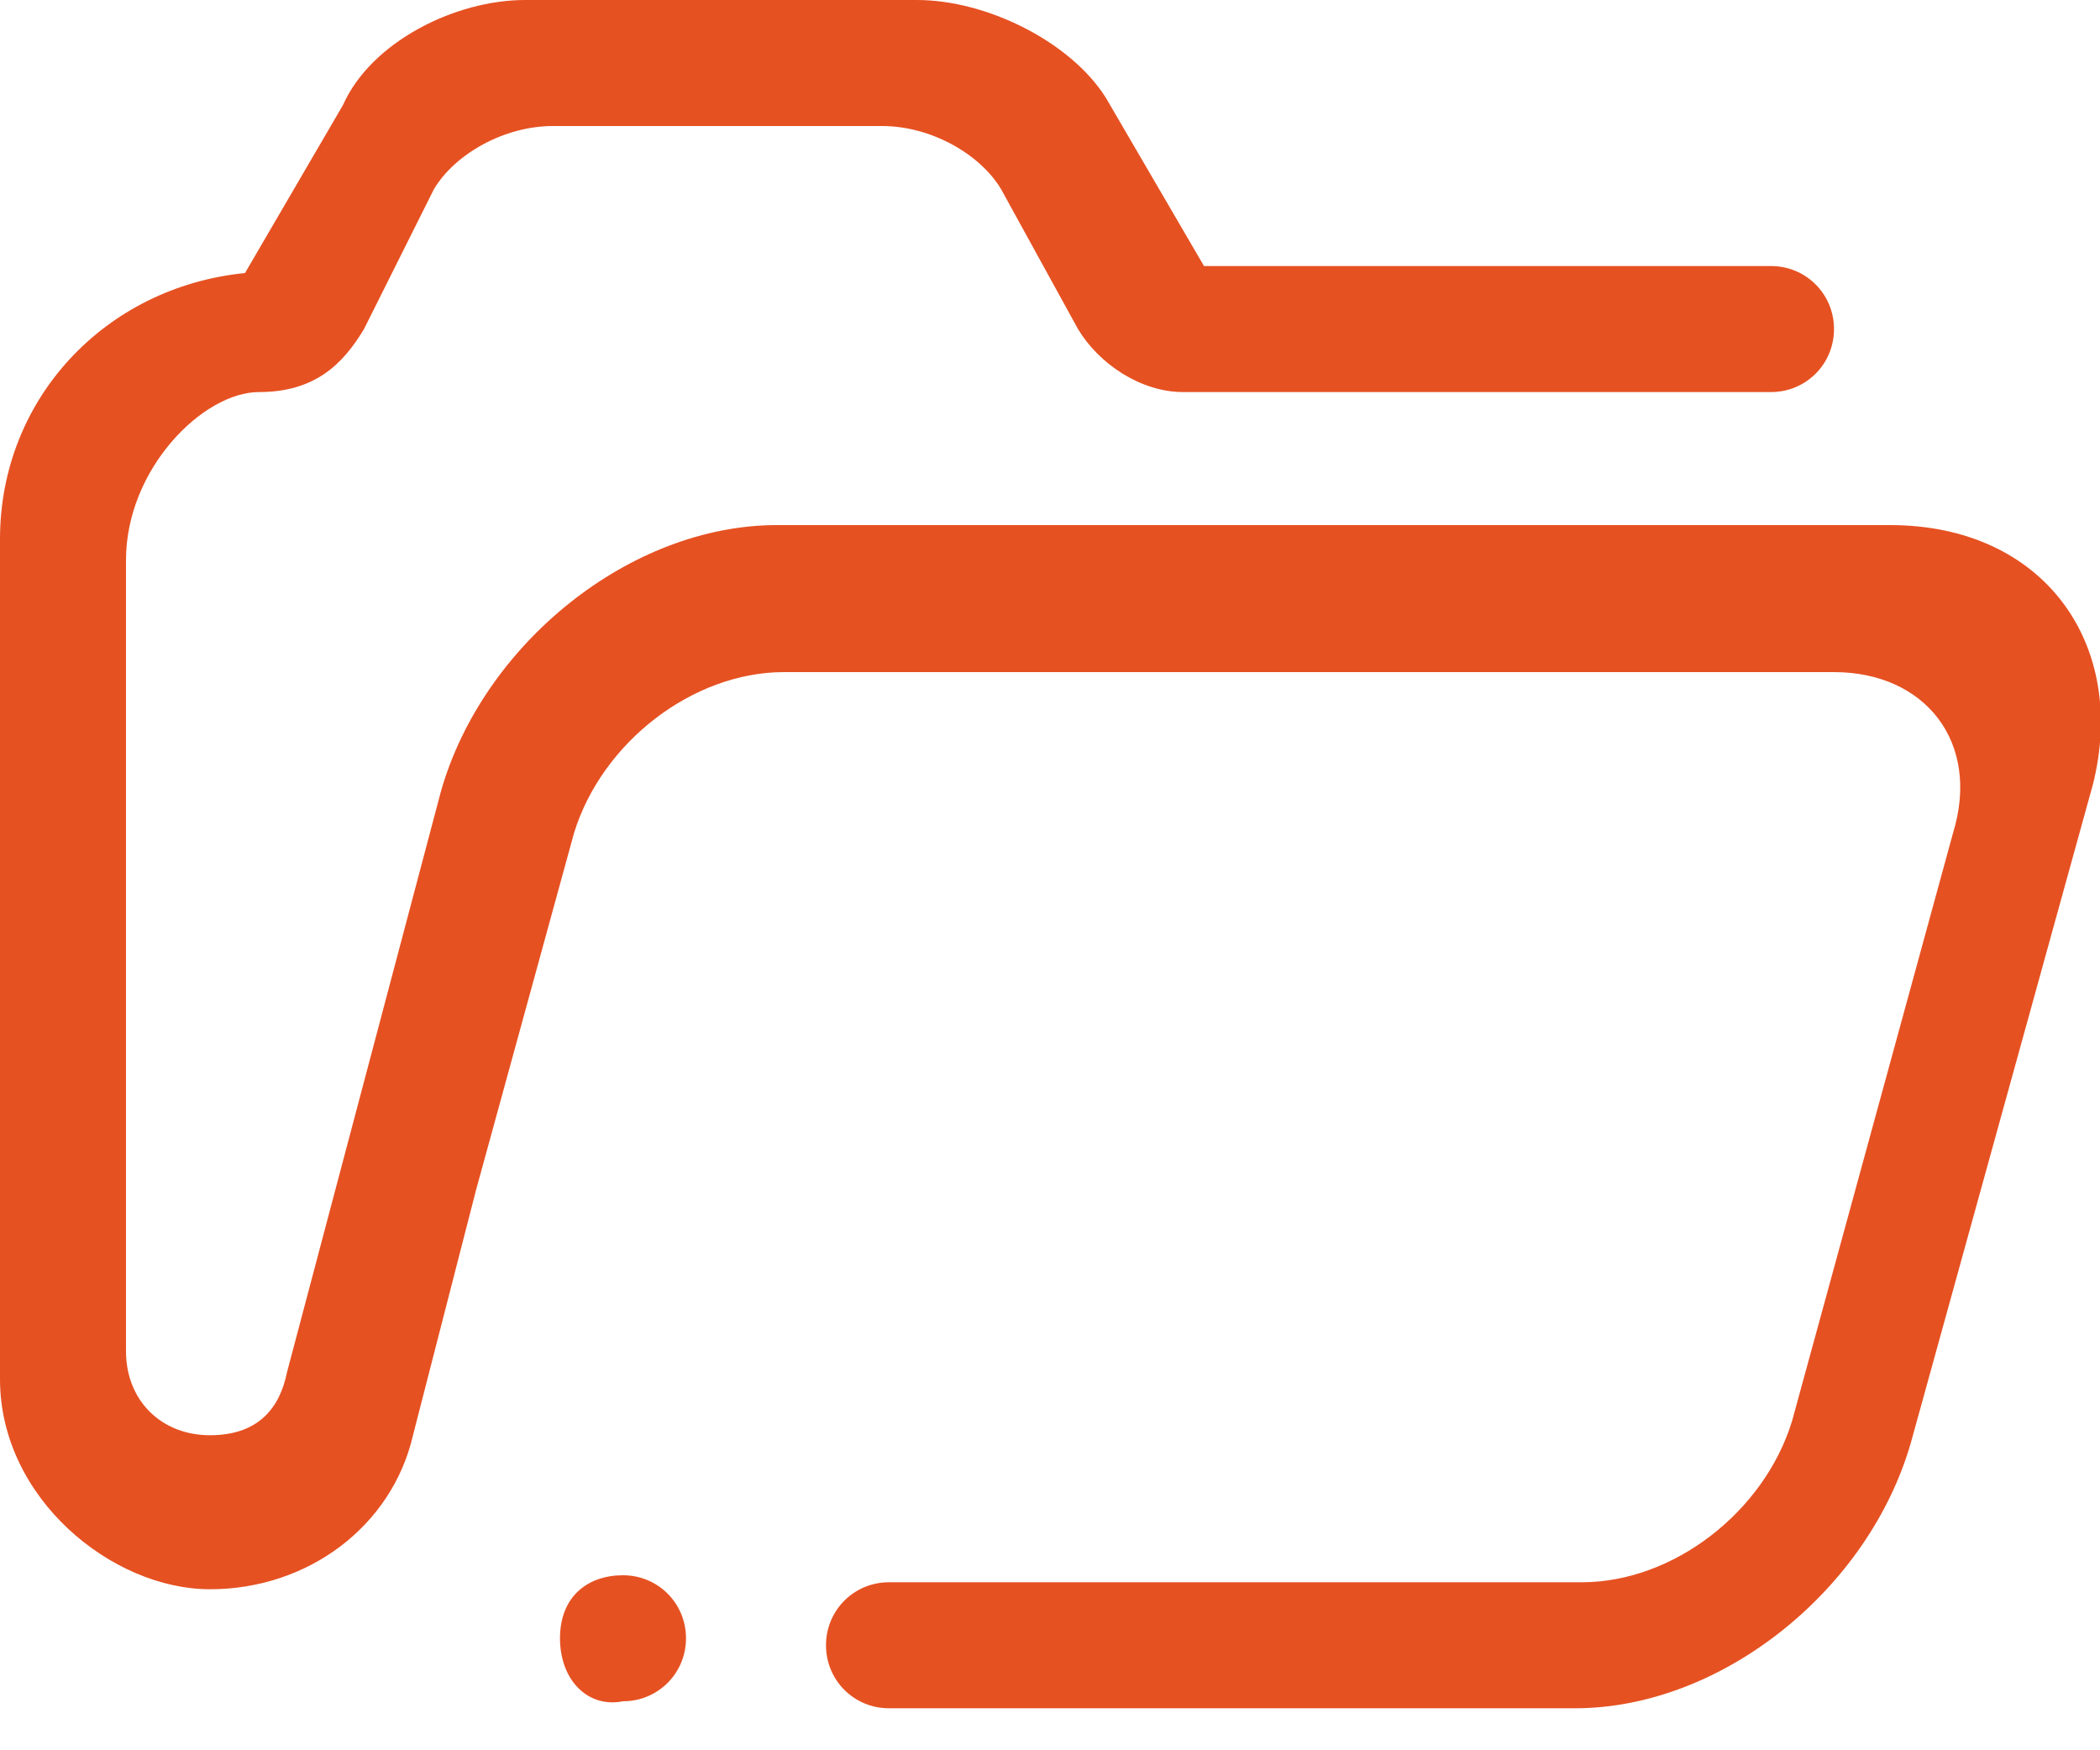 <?xml version="1.0" encoding="utf-8"?>
<!-- Generator: Adobe Illustrator 27.0.0, SVG Export Plug-In . SVG Version: 6.00 Build 0)  -->
<svg version="1.1" id="Layer_1" xmlns="http://www.w3.org/2000/svg" xmlns:xlink="http://www.w3.org/1999/xlink" x="0px" y="0px"
	 width="30px" height="25px" viewBox="0 0 30 25" style="enable-background:new 0 0 30 25;" xml:space="preserve">
<style type="text/css">
	.st0{fill-rule:evenodd;clip-rule:evenodd;fill:#E65122;}
</style>
<path class="st0" d="M29.9,11.2l-2.6,9.4c-0.6,2.1-2.7,3.8-4.8,3.8h-9.8c-0.5,0-0.9-0.4-0.9-0.9s0.4-0.9,0.9-0.9h9.9
	c1.3,0,2.6-1,3-2.3l2.3-8.4c0.4-1.3-0.4-2.3-1.7-2.3h-15c-1.3,0-2.6,1-3,2.3l-1.4,5.1l-0.9,3.5c-0.3,1.3-1.5,2.2-2.9,2.2
	c-1.4,0-3-1.3-3-3v-12c0-2,1.5-3.6,3.5-3.8l1.4-2.4C5.3,0.6,6.5,0,7.5,0h5.6c1,0,2.2,0.6,2.7,1.4l1.4,2.4h8.1c0.5,0,0.9,0.4,0.9,0.9
	s-0.4,0.9-0.9,0.9h-8.4c-0.6,0-1.2-0.4-1.5-0.9l-1.1-2c-0.3-0.5-1-0.9-1.7-0.9H7.9c-0.7,0-1.4,0.4-1.7,0.9l-1,2
	C4.9,5.2,4.5,5.6,3.7,5.6S1.8,6.7,1.8,8v11.3c0,0.7,0.5,1.2,1.2,1.2s1-0.4,1.1-0.9l2.2-8.3c0.6-2.1,2.7-3.8,4.8-3.8h15.9
	C29.2,7.5,30.4,9.2,29.9,11.2L29.9,11.2z M8.9,22.5c0.5,0,0.9,0.4,0.9,0.9s-0.4,0.9-0.9,0.9C8.4,24.4,8,24,8,23.4S8.4,22.5,8.9,22.5
	z"/>
</svg>
